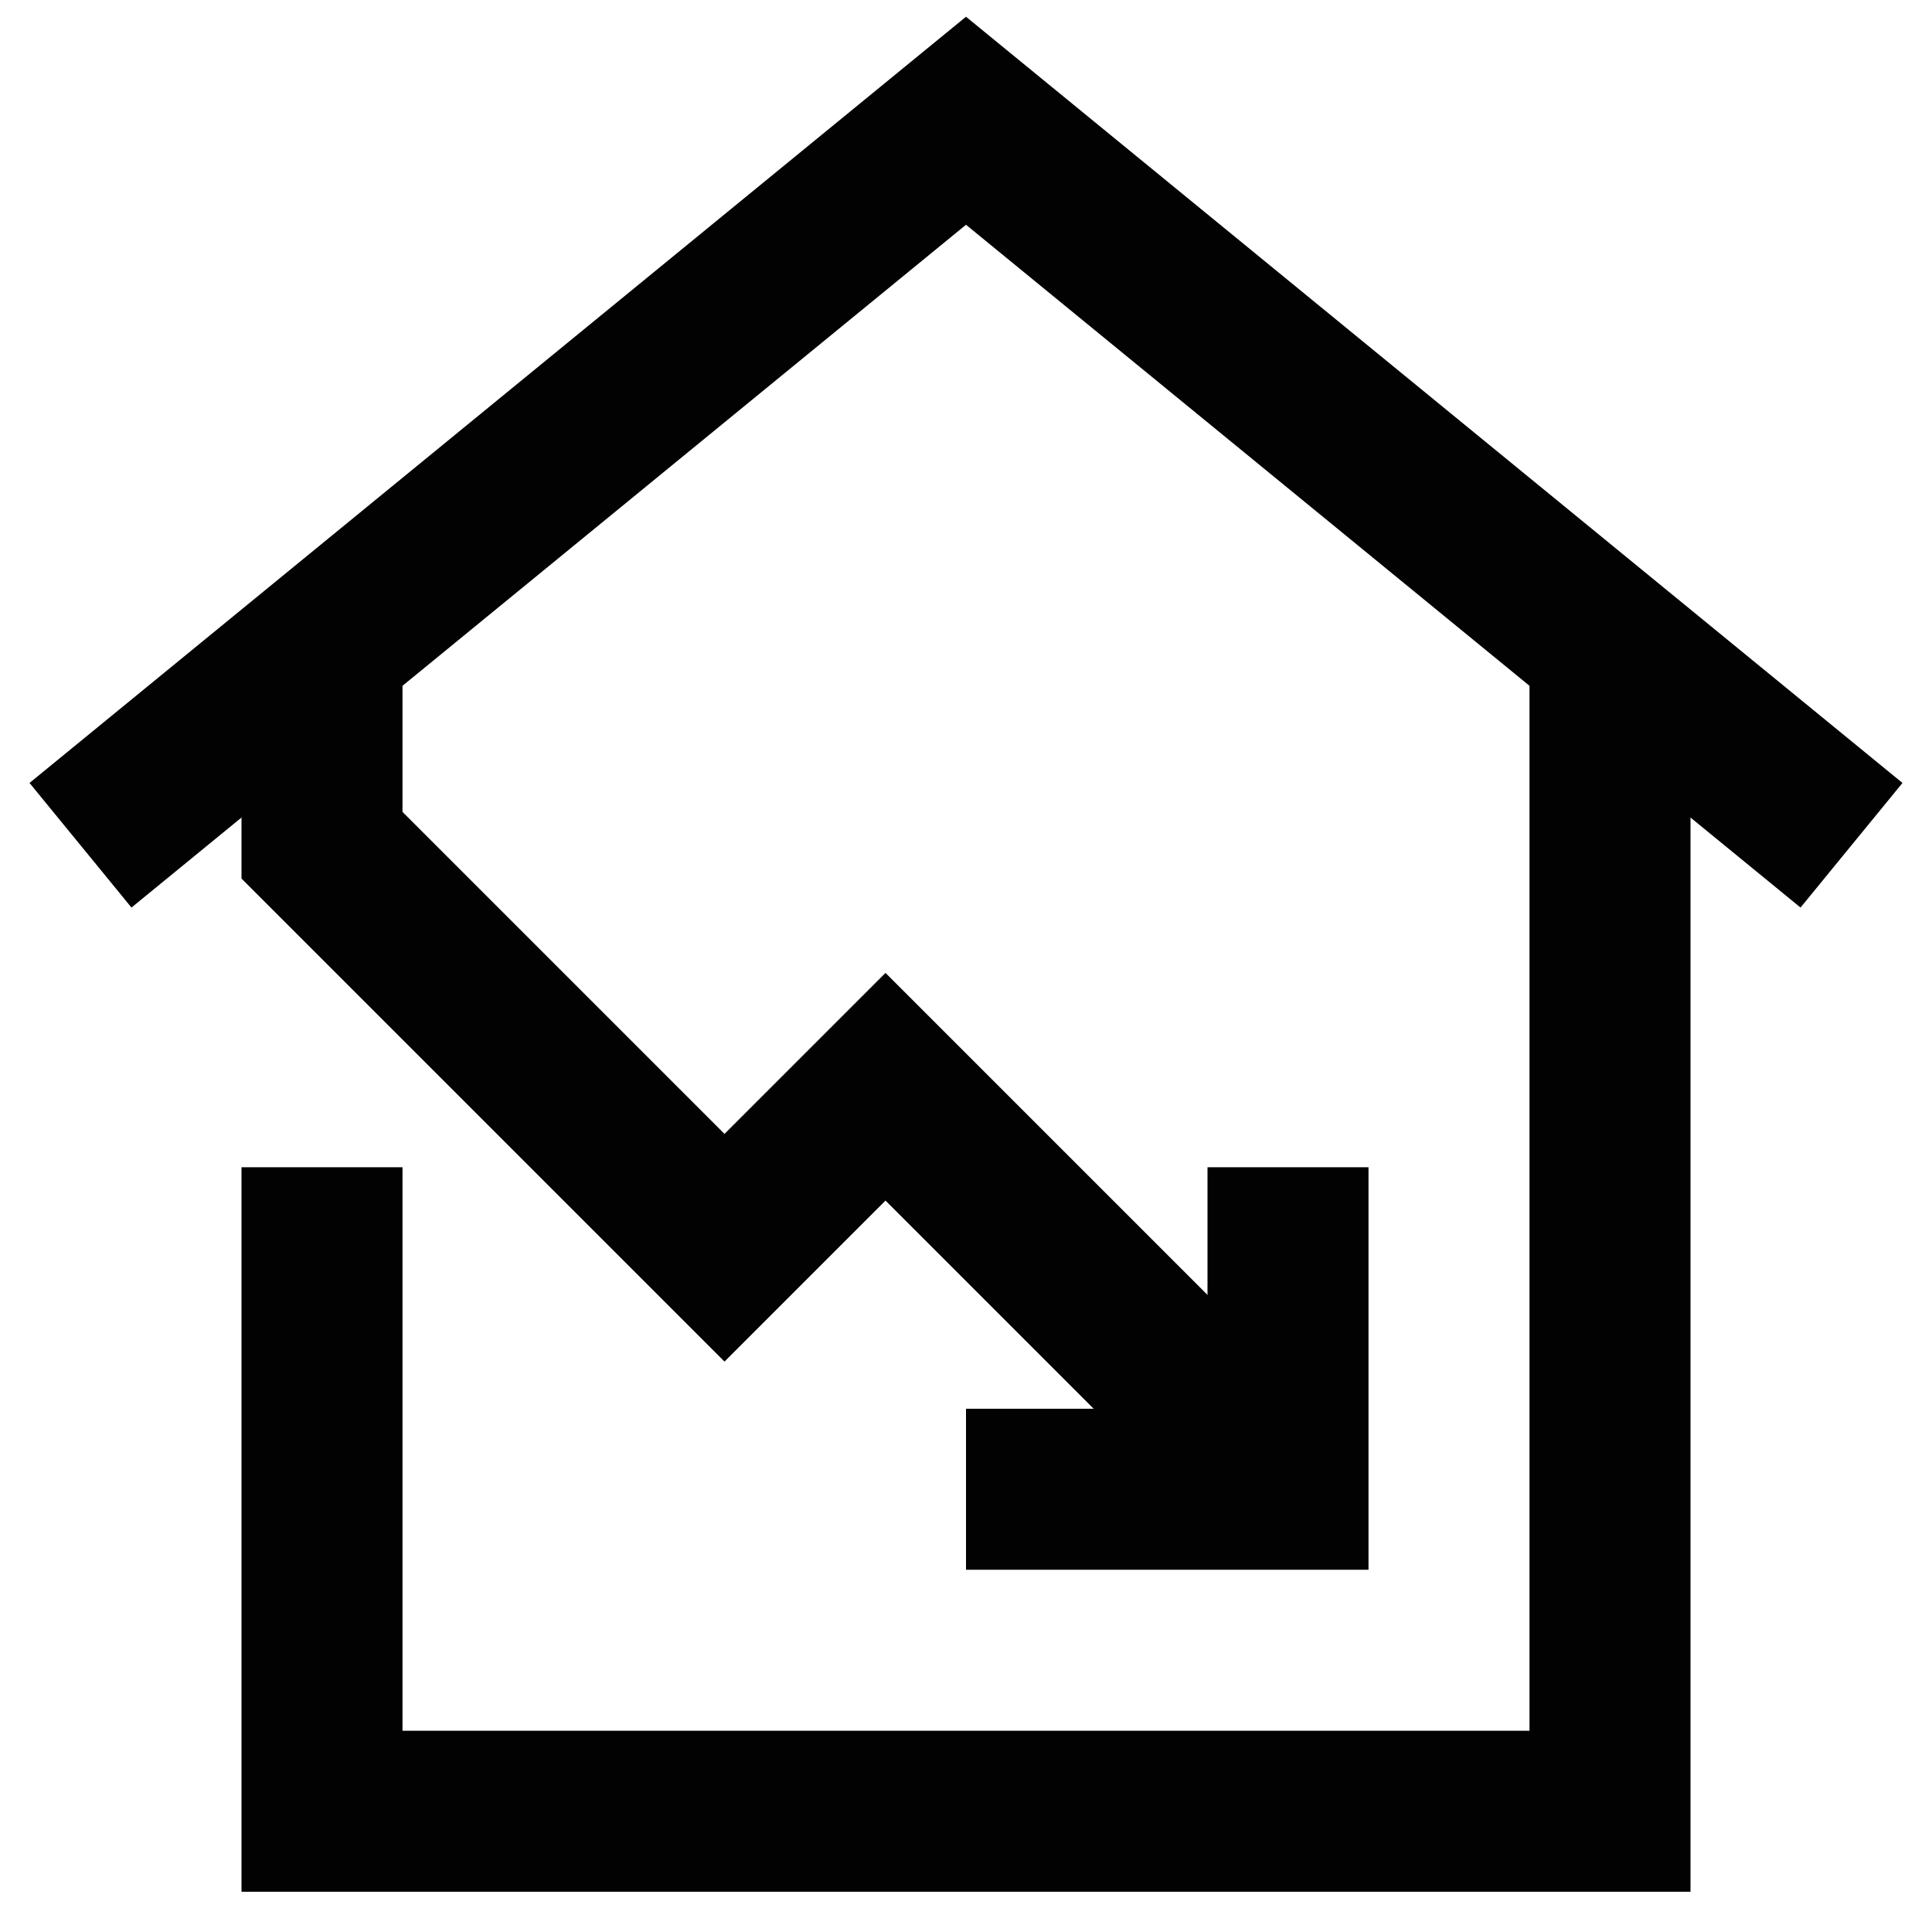 <?xml version="1.0" encoding="utf-8"?><!-- Uploaded to: SVG Repo, www.svgrepo.com, Generator: SVG Repo Mixer Tools -->
<svg width="800px" height="800px" viewBox="0 0 24 24" id="Layer_1" data-name="Layer 1" xmlns="http://www.w3.org/2000/svg"><defs><style>.cls-1{fill:none;stroke:#020202;stroke-miterlimit:10;stroke-width:2px;}</style></defs><polyline class="cls-1" points="23 10.5 12 1.5 1 10.5"/><polyline class="cls-1" points="20 8.5 20 22.5 4 22.5 4 14.5"/><polyline class="cls-1" points="12 18.5 16 18.5 16 14.5"/><polyline class="cls-1" points="4 8.5 4 10.5 9 15.5 11 13.5 16 18.5"/></svg>